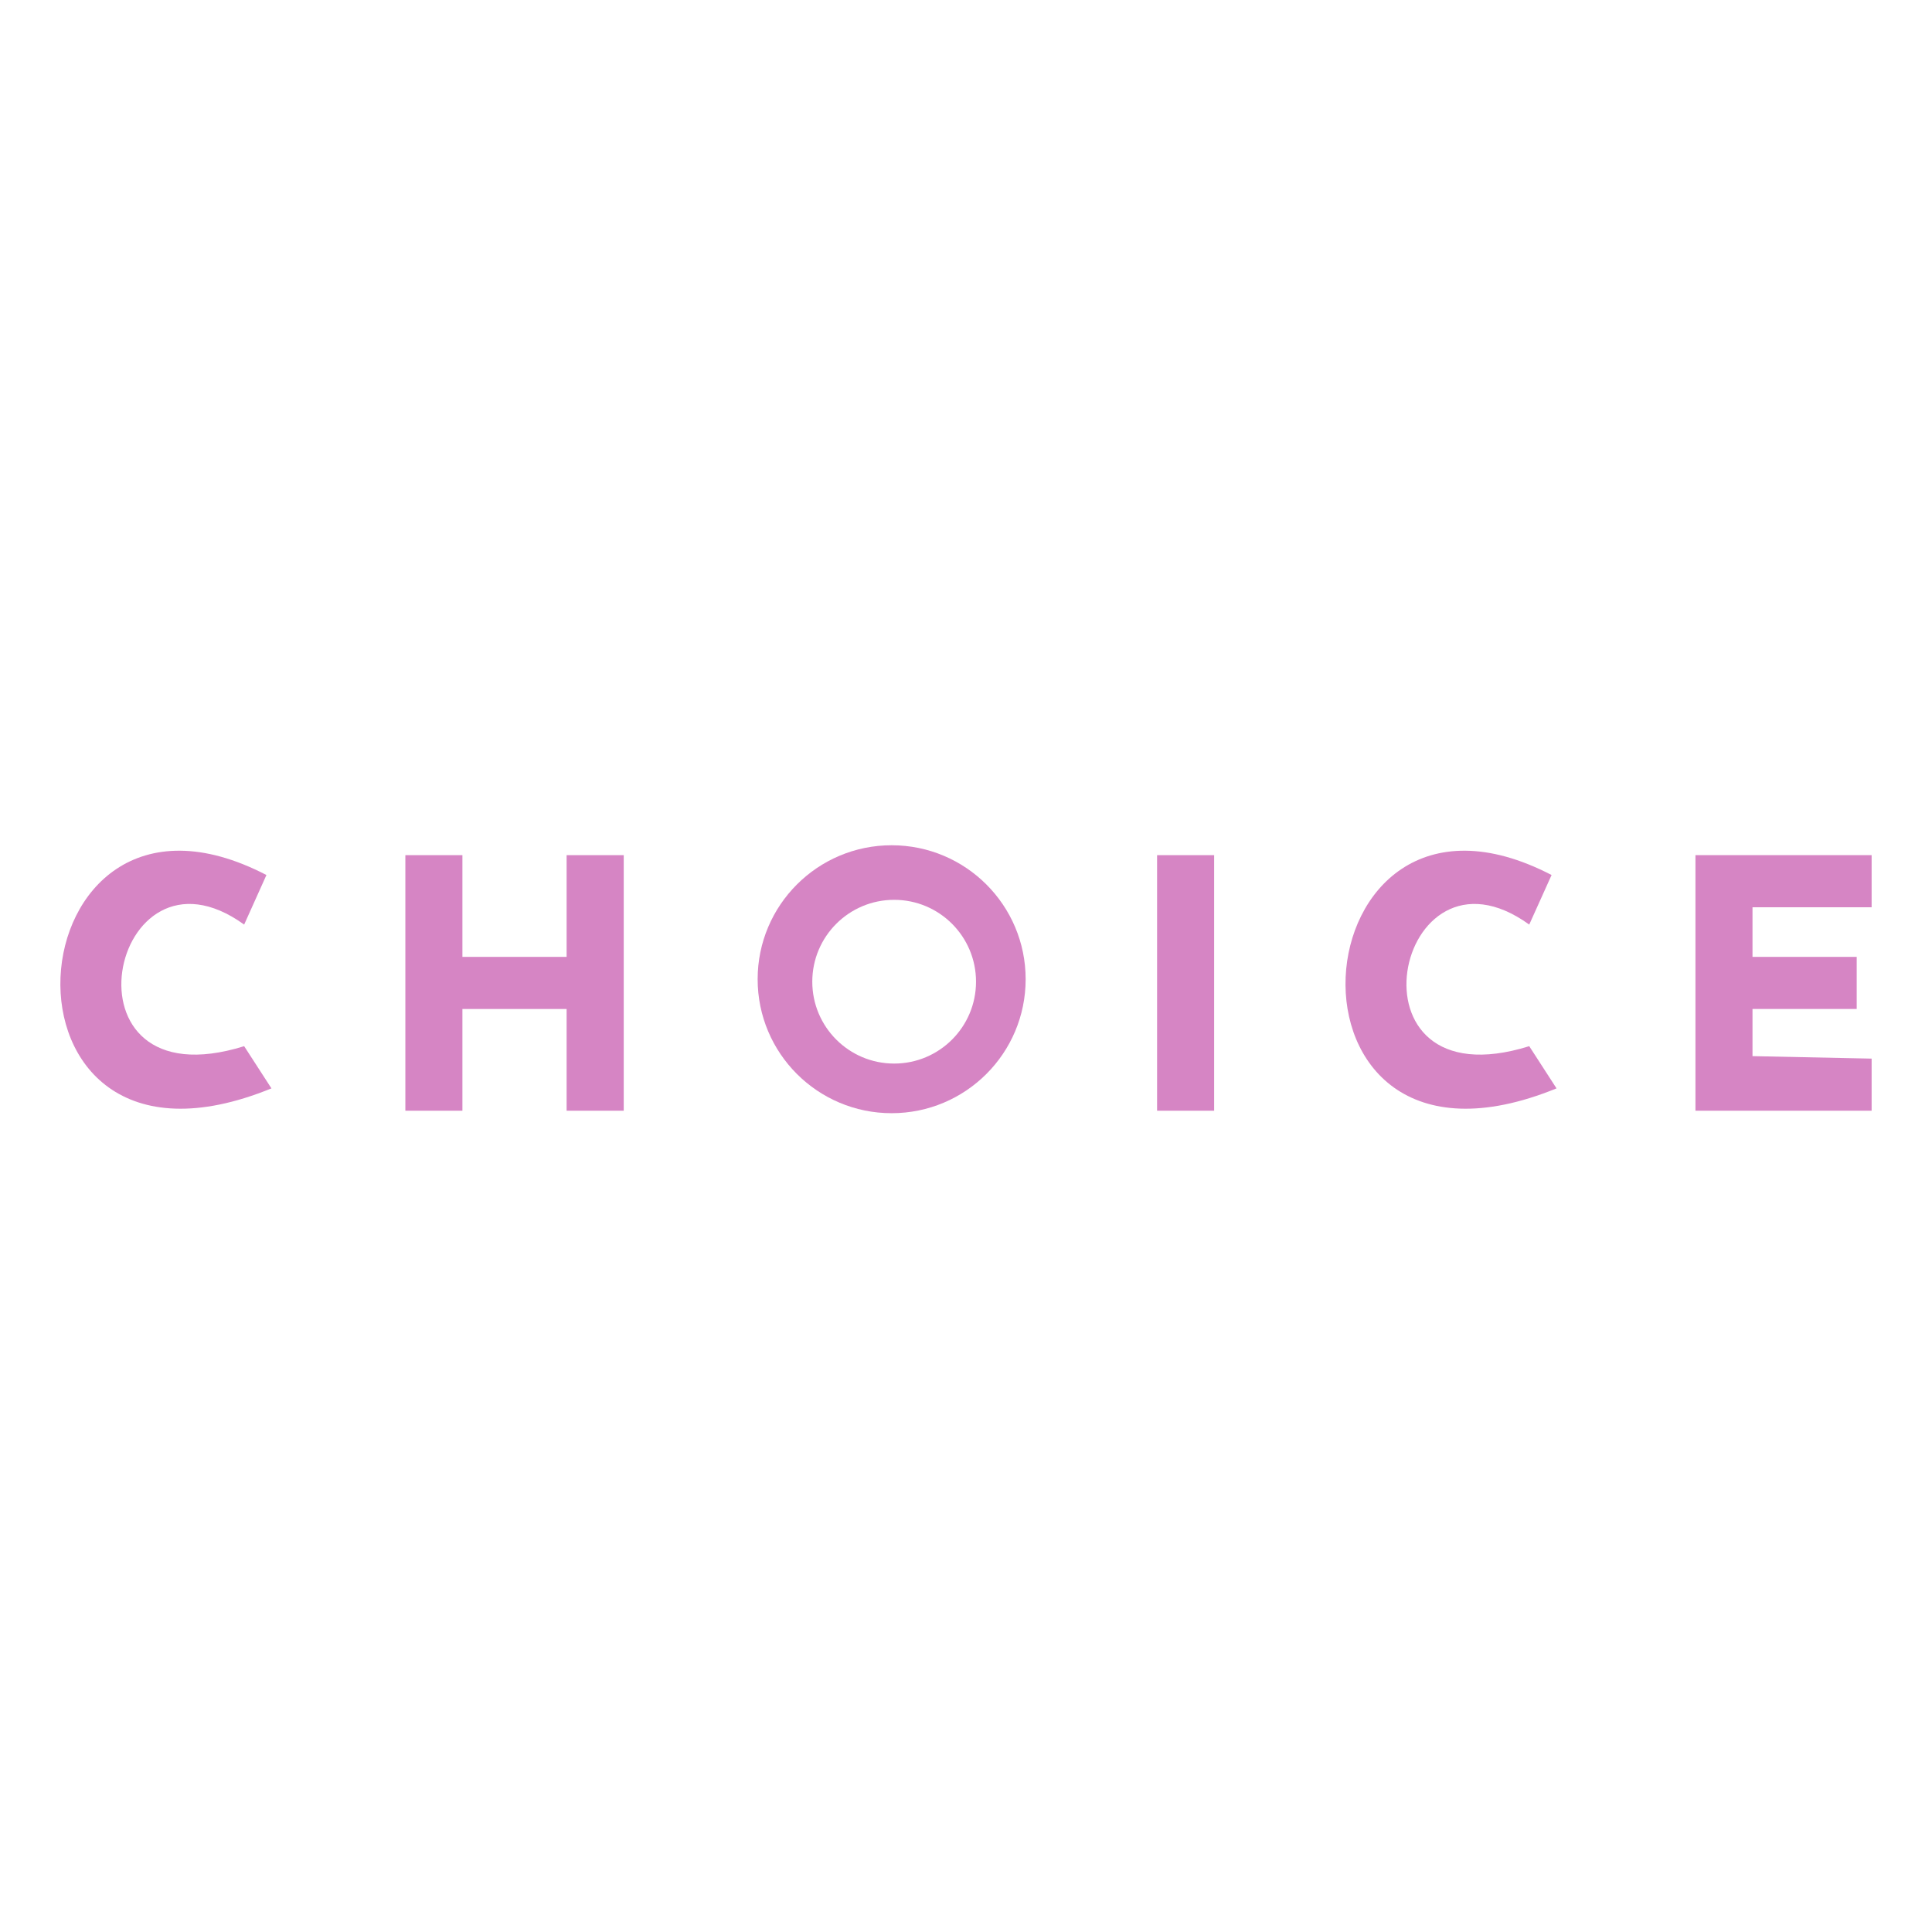 <?xml version="1.0" encoding="UTF-8"?> <svg xmlns="http://www.w3.org/2000/svg" width="32" height="32" viewBox="0 0 32 32" fill="none"><path fill-rule="evenodd" clip-rule="evenodd" d="M16.988 16.219C16.988 17.445 15.994 18.438 14.768 18.438C13.543 18.438 12.549 17.445 12.549 16.219C12.549 14.993 13.543 14 14.768 14C15.994 14 16.988 14.993 16.988 16.219ZM14.81 17.616C15.559 17.616 16.166 17.009 16.166 16.26C16.166 15.511 15.559 14.904 14.81 14.904C14.061 14.904 13.454 15.511 13.454 16.26C13.454 17.009 14.061 17.616 14.81 17.616Z" fill="#D685C4"></path><path d="M19.165 14.164H20.11V18.397H19.165V14.164Z" fill="#D685C4"></path><path d="M25.699 14.493L25.329 15.314C23.11 13.712 22.165 18.314 25.329 17.328L25.781 18.027C20.85 20.041 21.425 12.274 25.699 14.493Z" fill="#D685C4"></path><path d="M28.082 18.397V14.164H31V15.027H29.027V15.849H30.753V16.712H29.027V17.493L31 17.534V18.397H28.082Z" fill="#D685C4"></path><path d="M10.331 14.164V18.397H9.385V16.712H7.659V18.397H6.714V14.164H7.659V15.849H9.385V14.164H10.331Z" fill="#D685C4"></path><path d="M4.413 14.493L4.044 15.314C1.825 13.712 0.879 18.314 4.044 17.328L4.496 18.027C-0.436 20.041 0.139 12.274 4.413 14.493Z" fill="#D685C4"></path></svg> 